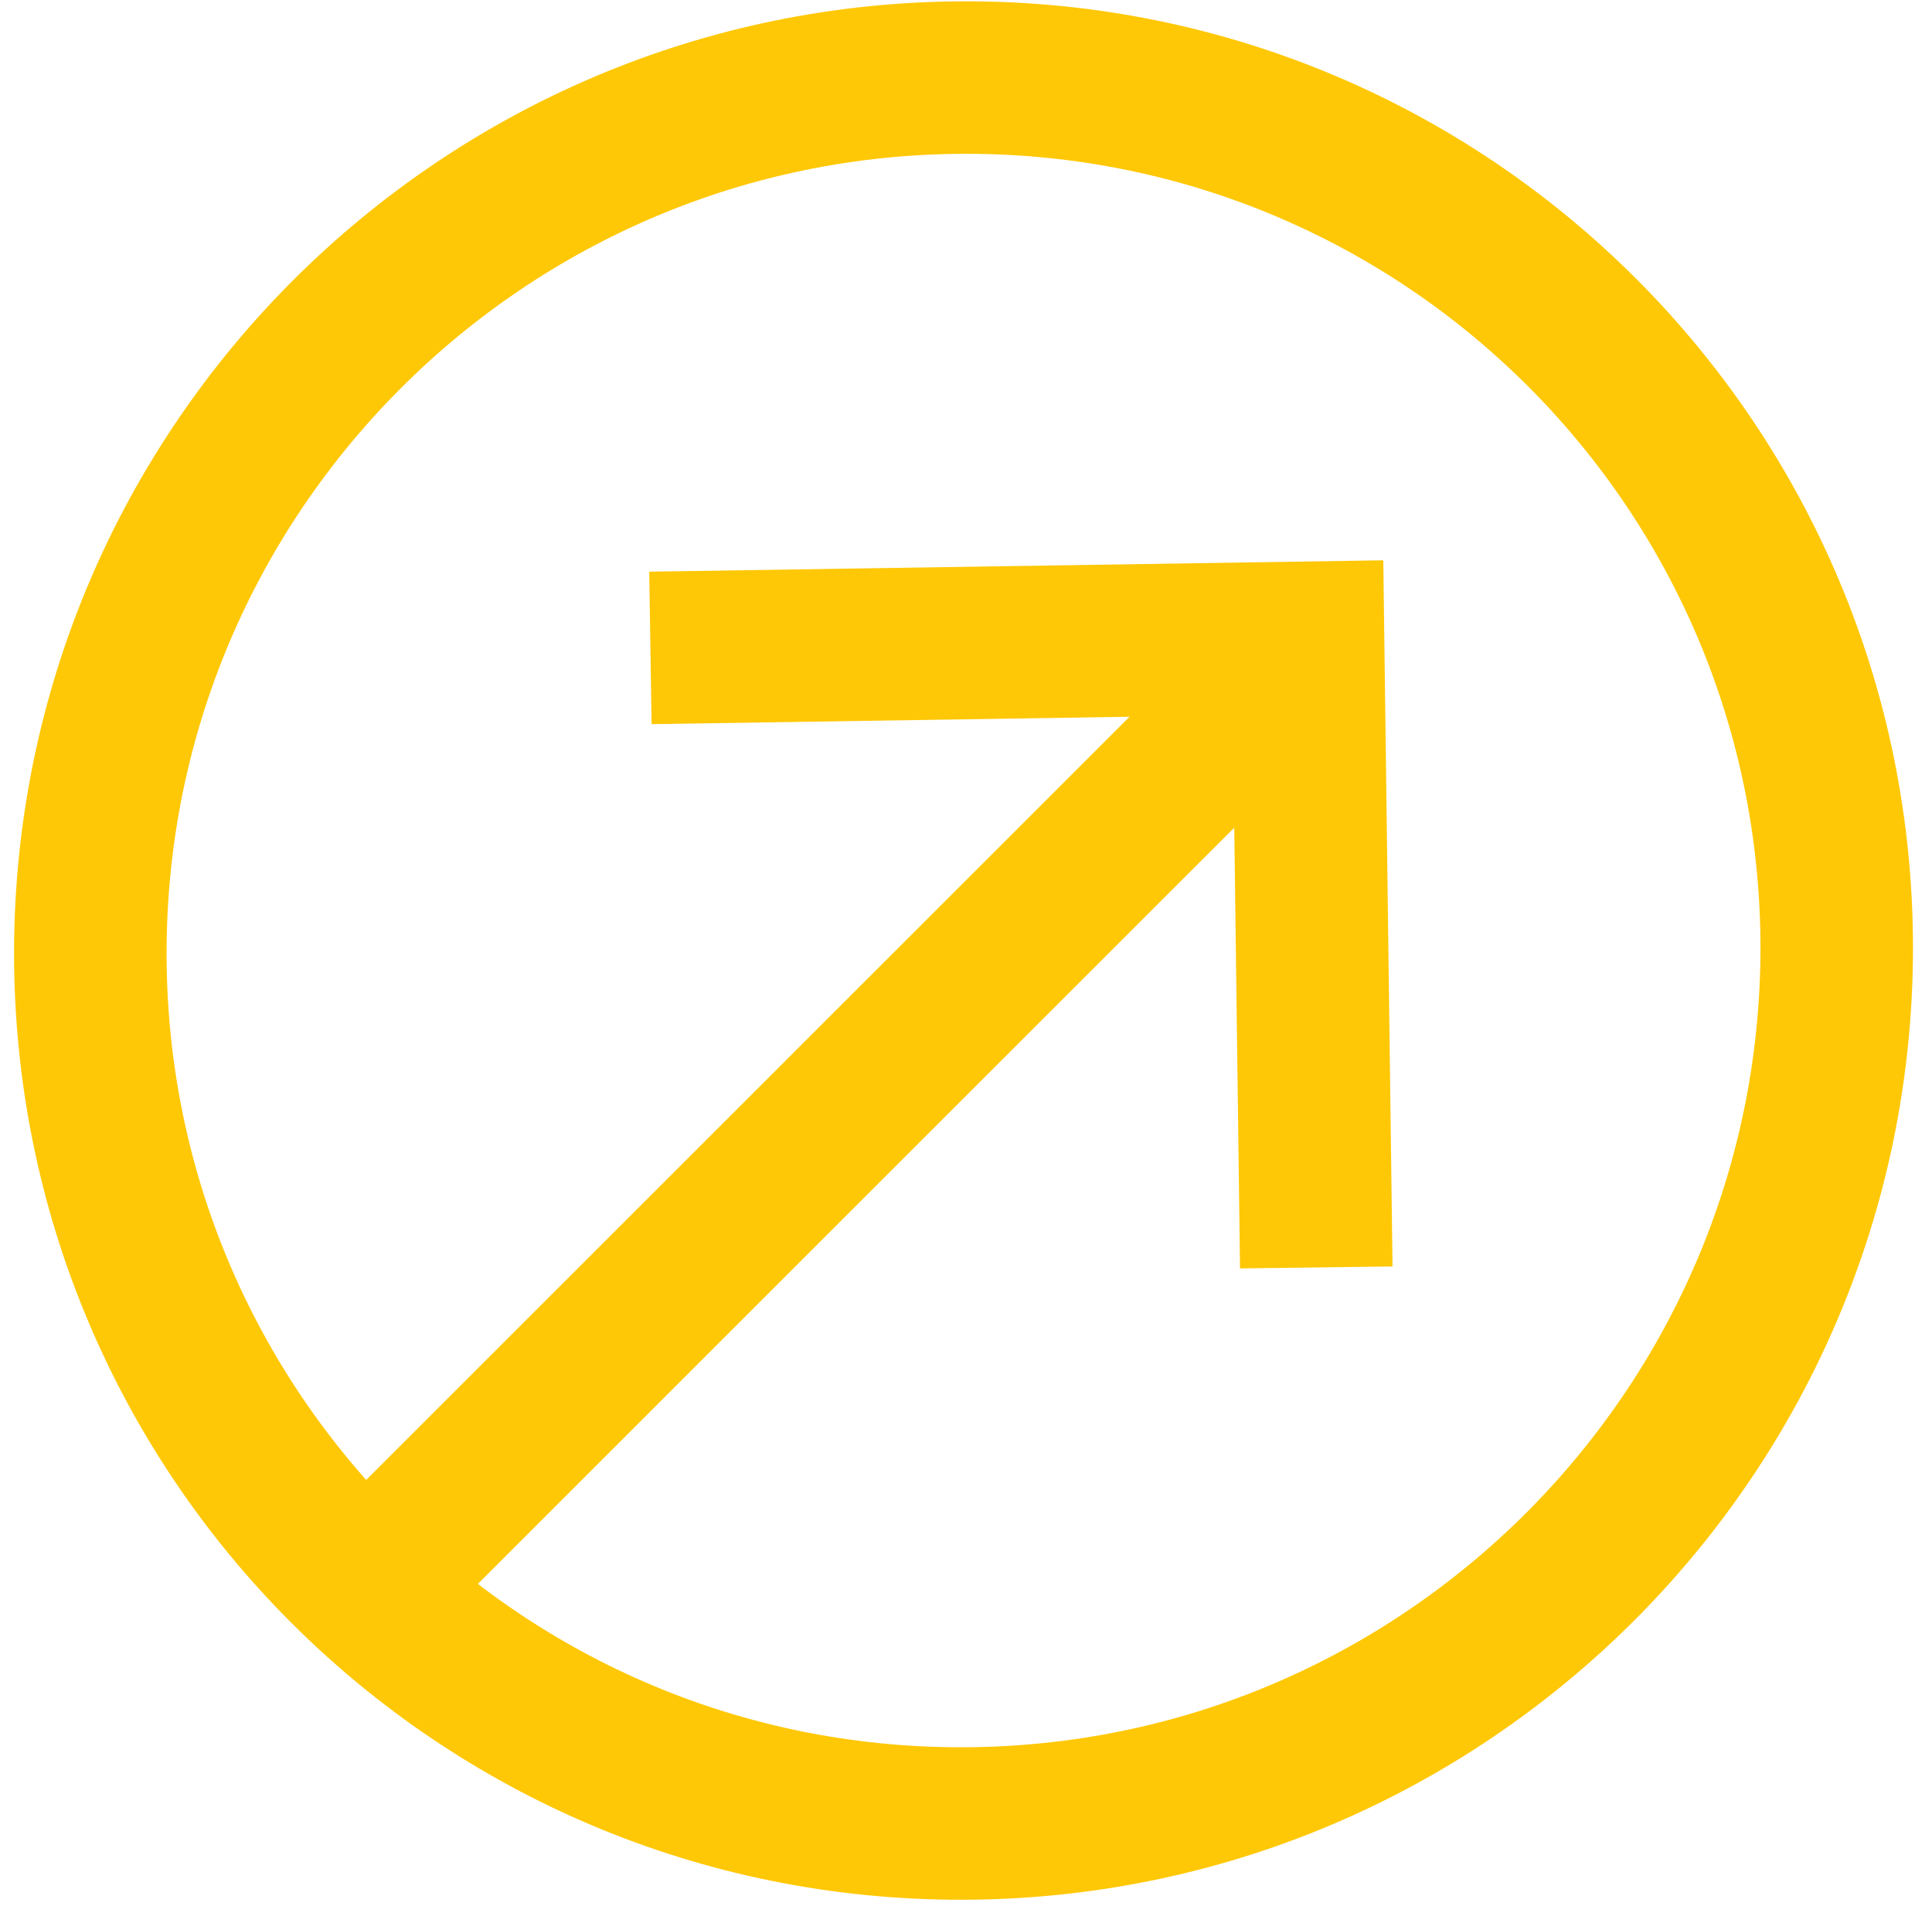 <svg width="76" height="75" viewBox="0 0 76 75" fill="none" xmlns="http://www.w3.org/2000/svg">
<g clip-path="url(#clip0_27_122)">
<path d="M37.85 71.751C56.821 71.722 72.223 56.32 72.252 37.349C72.281 18.379 56.925 3.023 37.955 3.052C18.984 3.081 3.582 18.483 3.553 37.454C3.524 56.425 18.88 71.78 37.85 71.751Z" stroke="#FFC806" stroke-width="6" stroke-miterlimit="10"/>
<path d="M14.136 62.743L50.444 26.434" stroke="#FFC806" stroke-width="6" stroke-miterlimit="10"/>
<path d="M25.585 25.494L51.455 25.093L51.779 49.871" stroke="#FFC806" stroke-width="6" stroke-miterlimit="10"/>
</g>
<defs>
<clipPath id="clip0_27_122">
<rect width="76" height="75" fill="white"/>
</clipPath>
</defs>
</svg>
